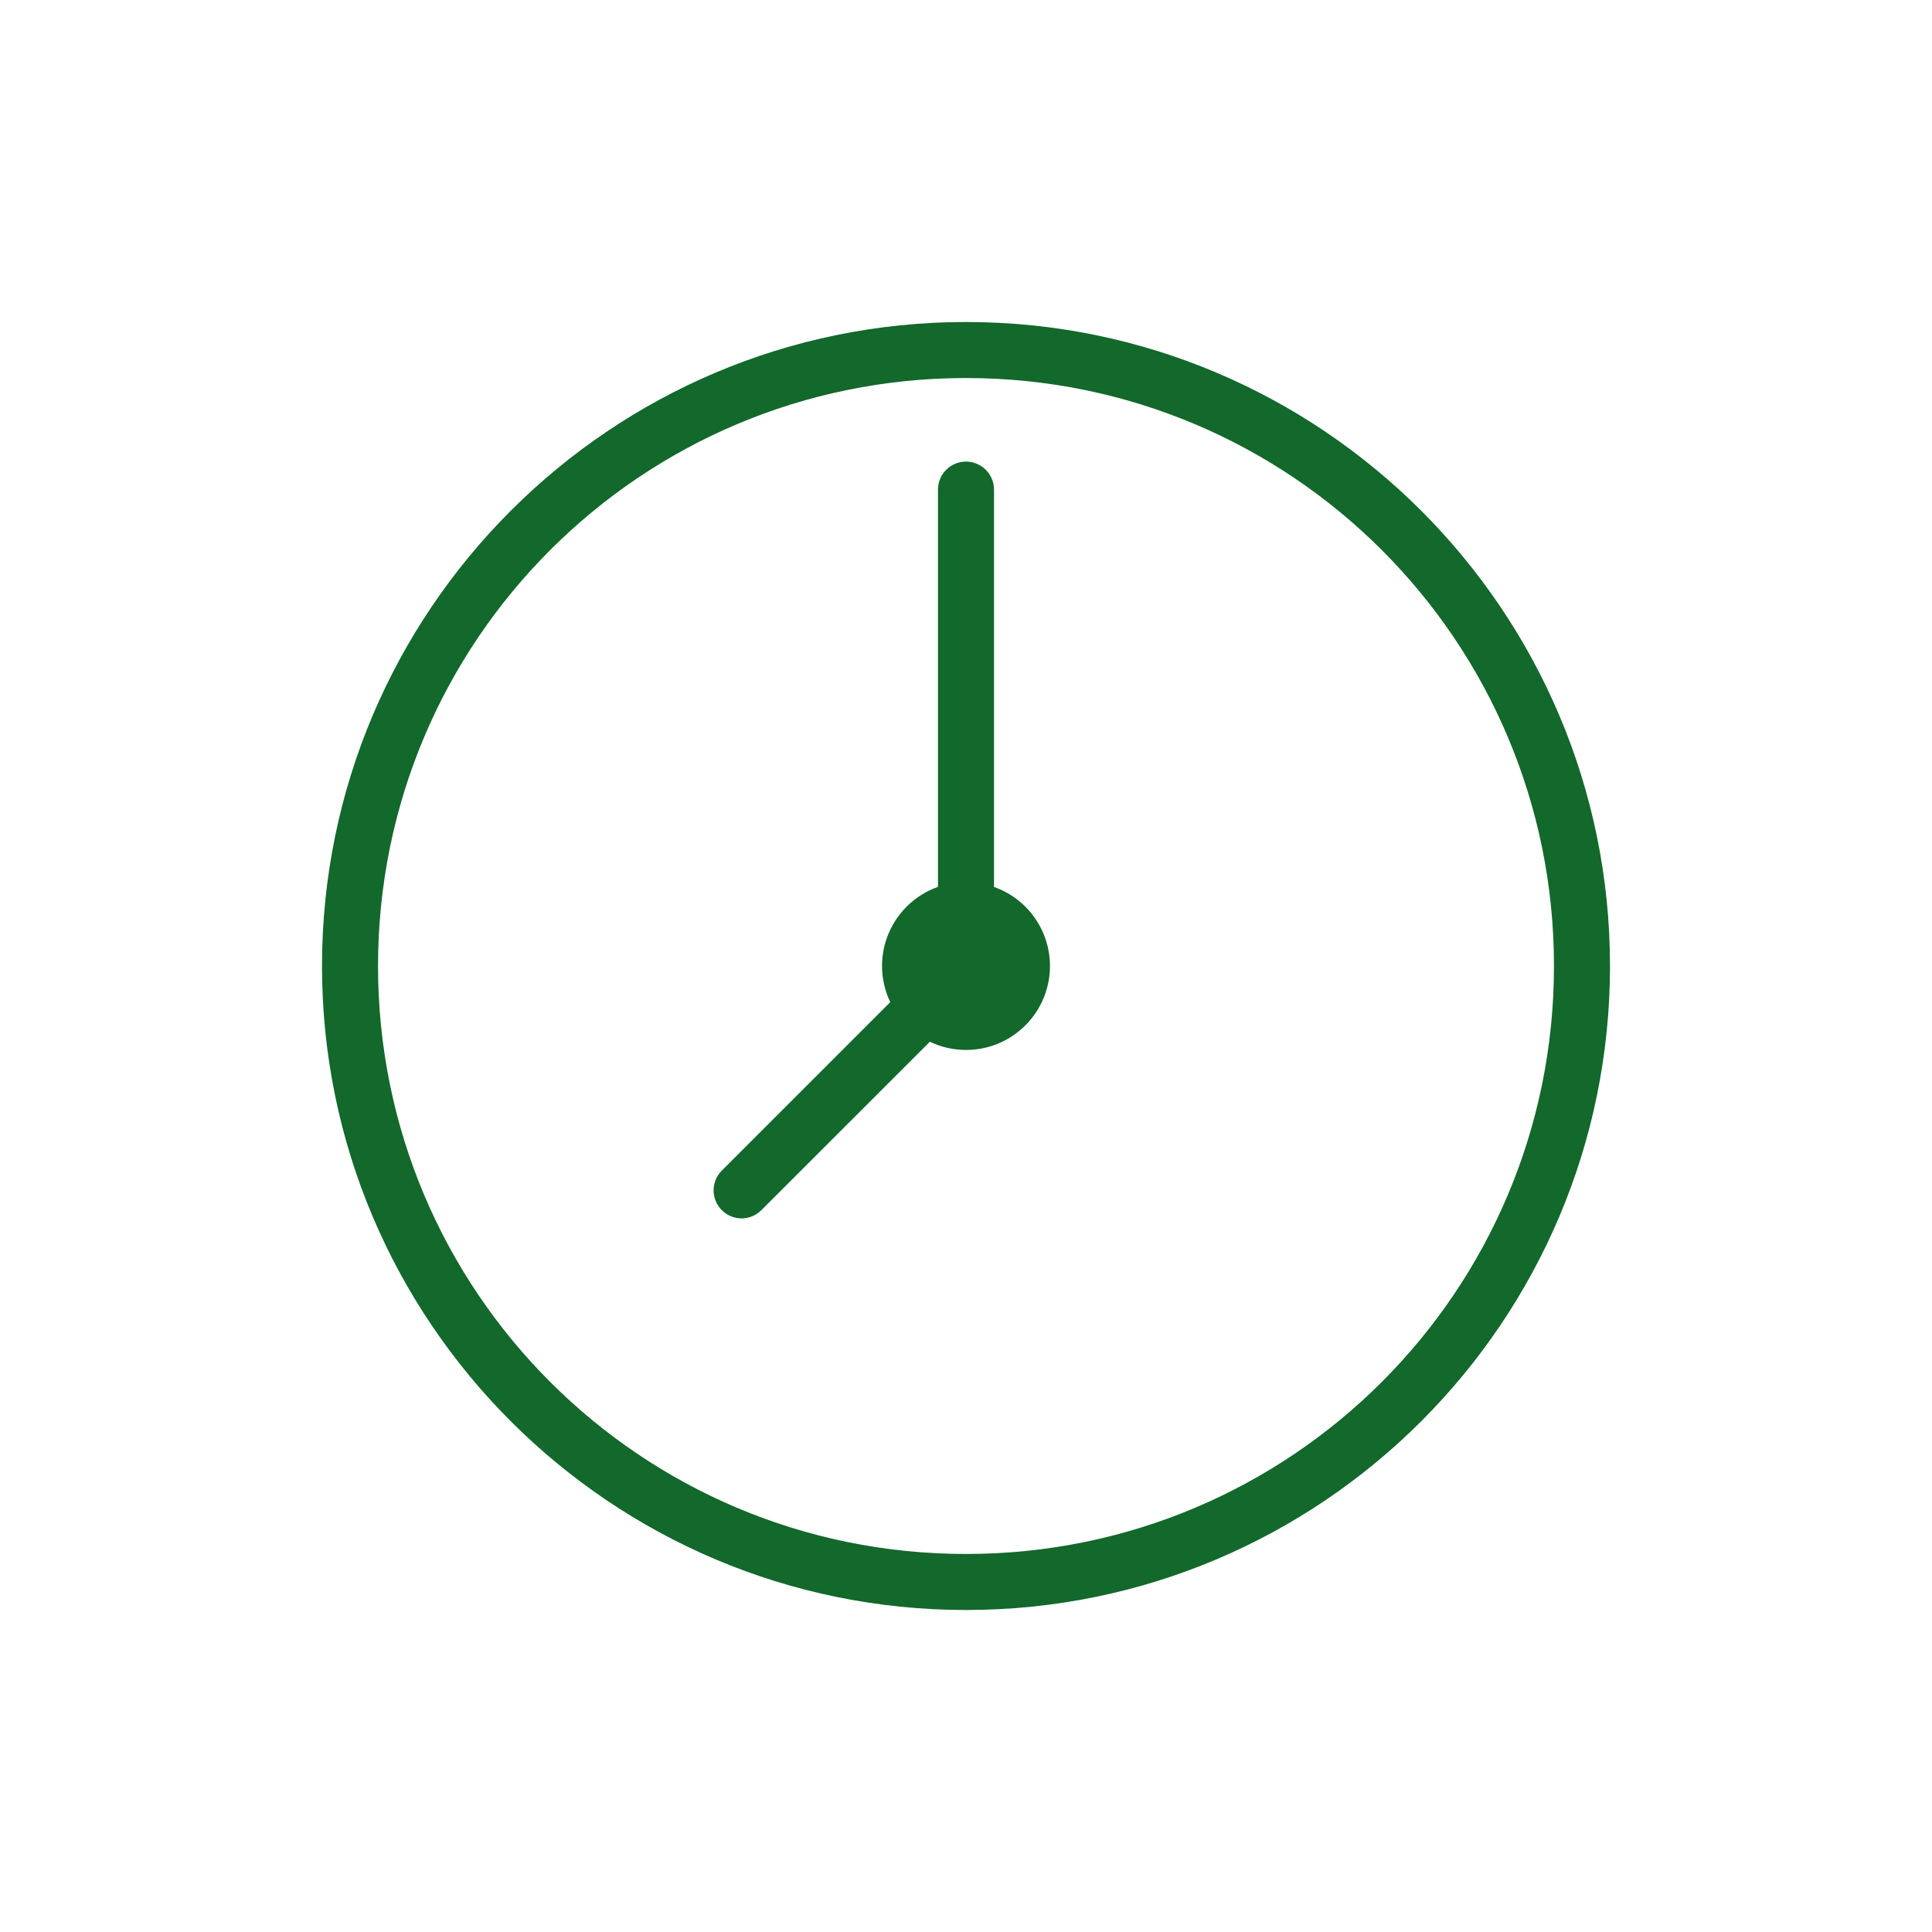 <?xml version="1.0" encoding="utf-8"?>
<svg xmlns="http://www.w3.org/2000/svg" width="24" height="24" viewBox="0 0 24 24" fill="none">
<path fill-rule="evenodd" clip-rule="evenodd" d="M12 4C7.586 4 4 7.586 4 12C4 16.414 7.586 20 12 20C16.414 20 20 16.414 20 12C20 7.586 16.414 4 12 4ZM12 4.696C16.038 4.696 19.304 7.962 19.304 12C19.304 16.038 16.038 19.304 12 19.304C7.962 19.304 4.696 16.038 4.696 12C4.696 7.962 7.962 4.696 12 4.696ZM11.995 5.734C11.803 5.737 11.649 5.895 11.652 6.087V11.017C11.236 11.164 10.957 11.558 10.957 12C10.957 12.155 10.992 12.309 11.059 12.449L8.971 14.537C8.881 14.624 8.844 14.754 8.876 14.875C8.908 14.997 9.003 15.092 9.125 15.124C9.247 15.156 9.376 15.119 9.463 15.028L11.551 12.941C11.691 13.008 11.845 13.043 12 13.043C12.576 13.043 13.043 12.576 13.043 12C13.043 11.558 12.764 11.165 12.348 11.018V6.087C12.349 5.993 12.312 5.902 12.246 5.836C12.179 5.77 12.089 5.733 11.995 5.734Z" fill="#13682B"/>
</svg>